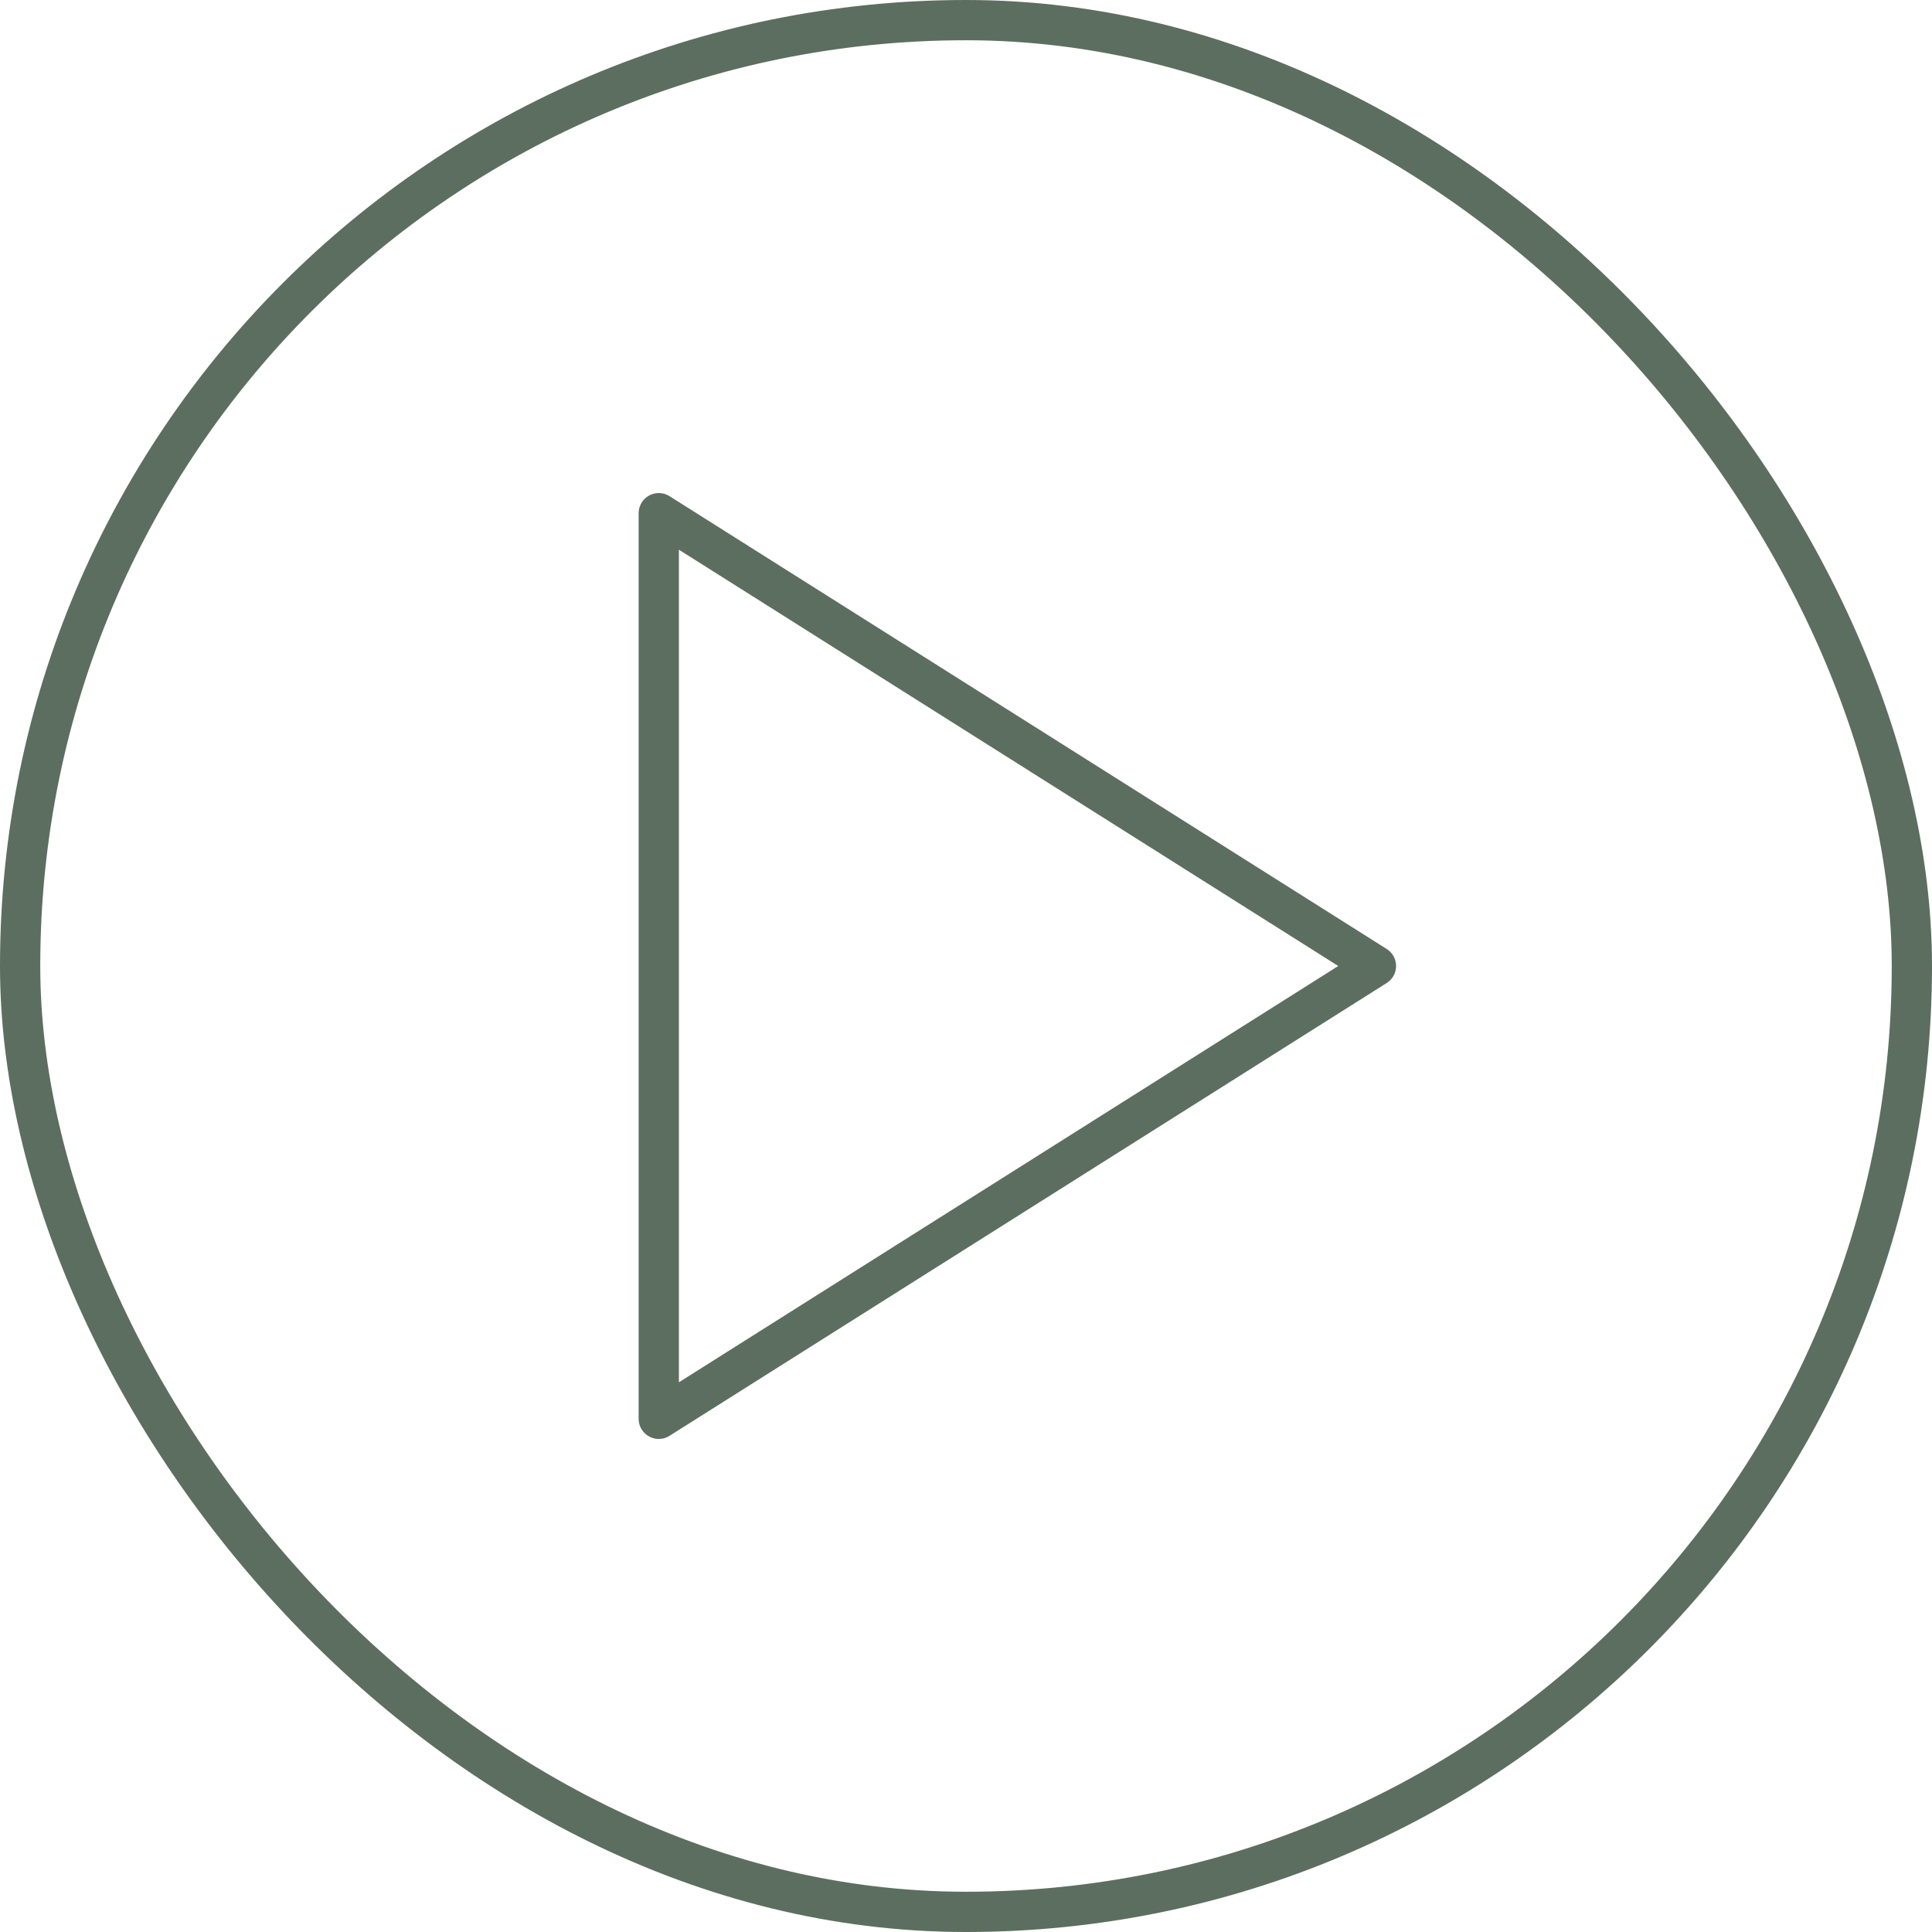 <?xml version="1.0" encoding="UTF-8"?> <svg xmlns="http://www.w3.org/2000/svg" width="48" height="48" viewBox="0 0 48 48" fill="none"><rect x="0.5" y="0.5" width="47" height="47" rx="23.5" stroke="url(#paint0_linear_1035_13889)"></rect><path d="M16.367 12.75L34.185 24L16.367 35.25V12.75Z" stroke="url(#paint1_linear_1035_13889)" stroke-linecap="round" stroke-linejoin="round"></path><defs><linearGradient id="paint0_linear_1035_13889" x1="-2" y1="24" x2="36.04" y2="91.81" gradientUnits="userSpaceOnUse"><stop stop-color="#5C6E60"></stop><stop offset="1" stop-color="#5C6E60"></stop></linearGradient><linearGradient id="paint1_linear_1035_13889" x1="15.625" y1="24" x2="35.336" y2="51.826" gradientUnits="userSpaceOnUse"><stop stop-color="#5C6E60"></stop><stop offset="1" stop-color="#5C6E60"></stop></linearGradient></defs></svg> 